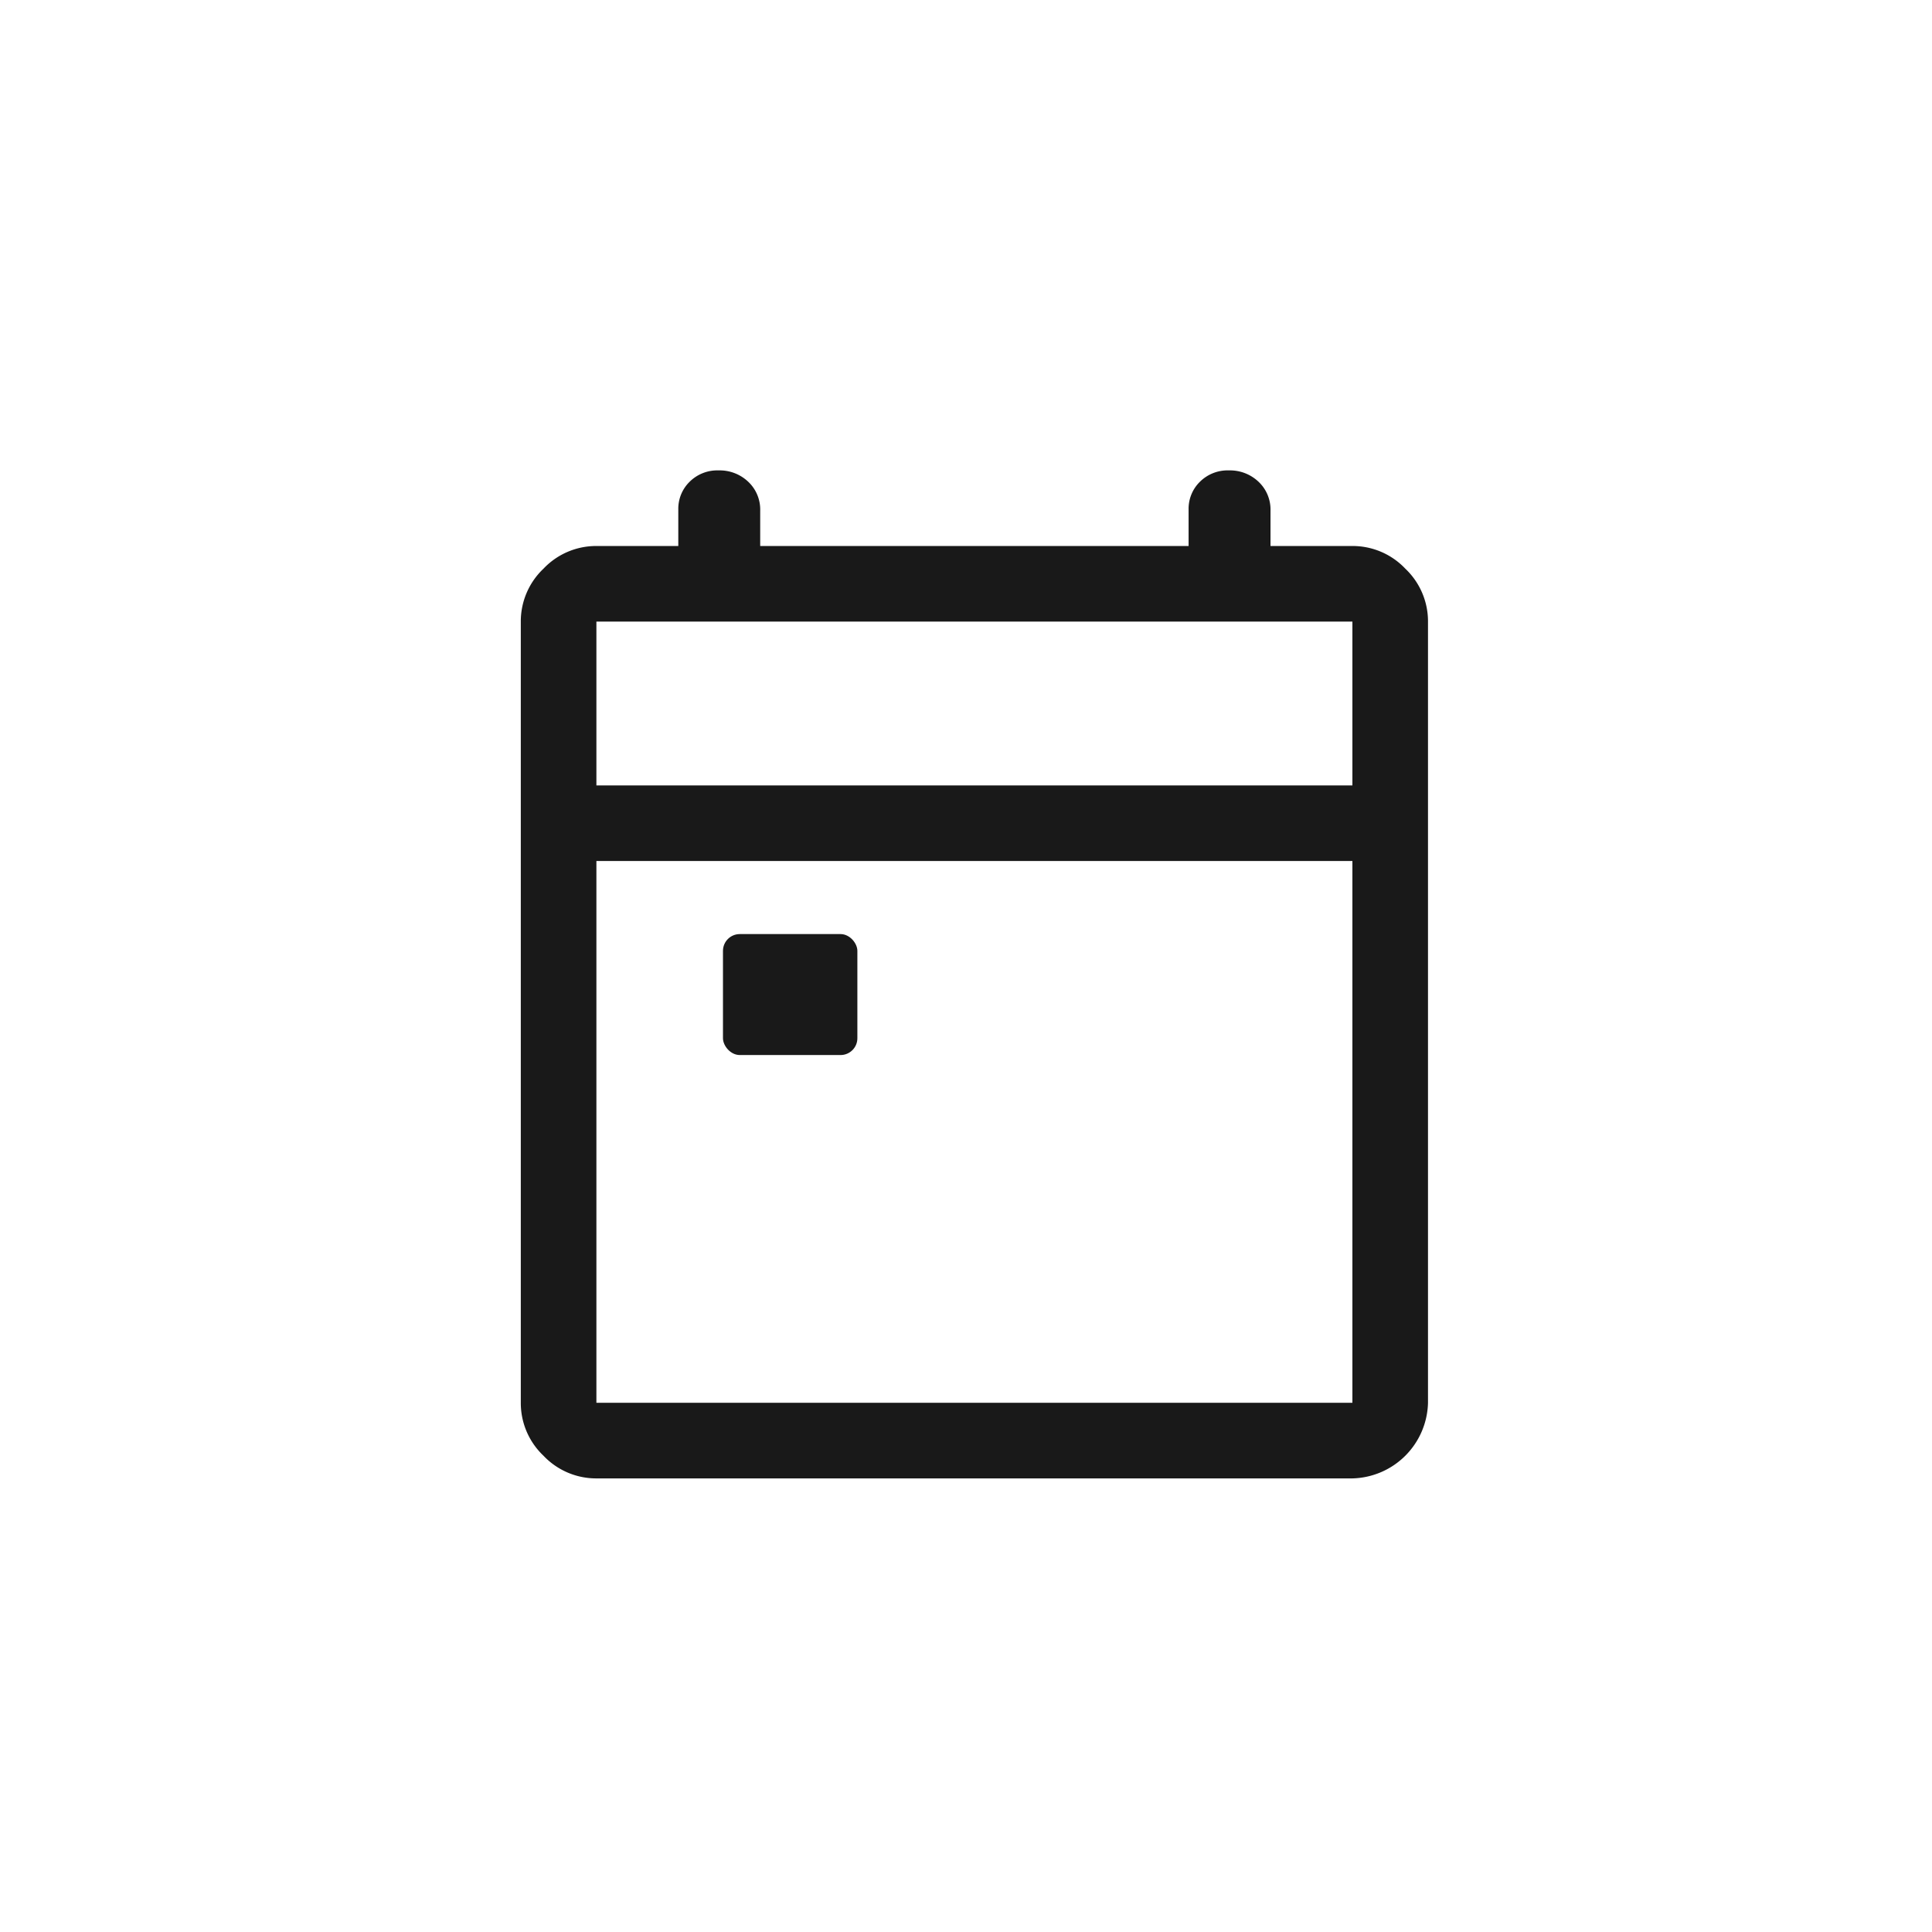<svg xmlns="http://www.w3.org/2000/svg" width="115" height="115" viewBox="0 0 115 115">
  <g id="drop-off-icon" transform="translate(-1434 -2345)">
    <circle id="Ellipse_531" data-name="Ellipse 531" cx="57.5" cy="57.5" r="57.5" transform="translate(1434 2345)" fill="none"/>
    <g id="Group_21901" data-name="Group 21901" transform="translate(-4 -5)">
      <path id="calendar_today_FILL0_wght400_GRAD0_opsz48" d="M10.5,64a4.317,4.317,0,0,1-3.15-1.35A4.317,4.317,0,0,1,6,59.5V13A4.317,4.317,0,0,1,7.35,9.85,4.317,4.317,0,0,1,10.5,8.5h4.875V6.325a2.244,2.244,0,0,1,.675-1.65A2.336,2.336,0,0,1,17.775,4a2.464,2.464,0,0,1,1.762.675A2.272,2.272,0,0,1,20.25,6.4V8.5h25.5V6.325a2.244,2.244,0,0,1,.675-1.65A2.336,2.336,0,0,1,48.15,4a2.464,2.464,0,0,1,1.762.675A2.272,2.272,0,0,1,50.625,6.4V8.5H55.5a4.317,4.317,0,0,1,3.15,1.35A4.317,4.317,0,0,1,60,13V59.5A4.614,4.614,0,0,1,55.5,64Zm0-4.5h45V27.25h-45Zm0-36.75h45V13h-45Zm0,0v0Z" transform="translate(1463 2374)" fill="#191919"/>
      <rect id="Rectangle_7904" data-name="Rectangle 7904" width="8" height="7.2" rx="1" transform="translate(1481.034 2405.6)" fill="#191919"/>
    </g>
  </g>
</svg>

